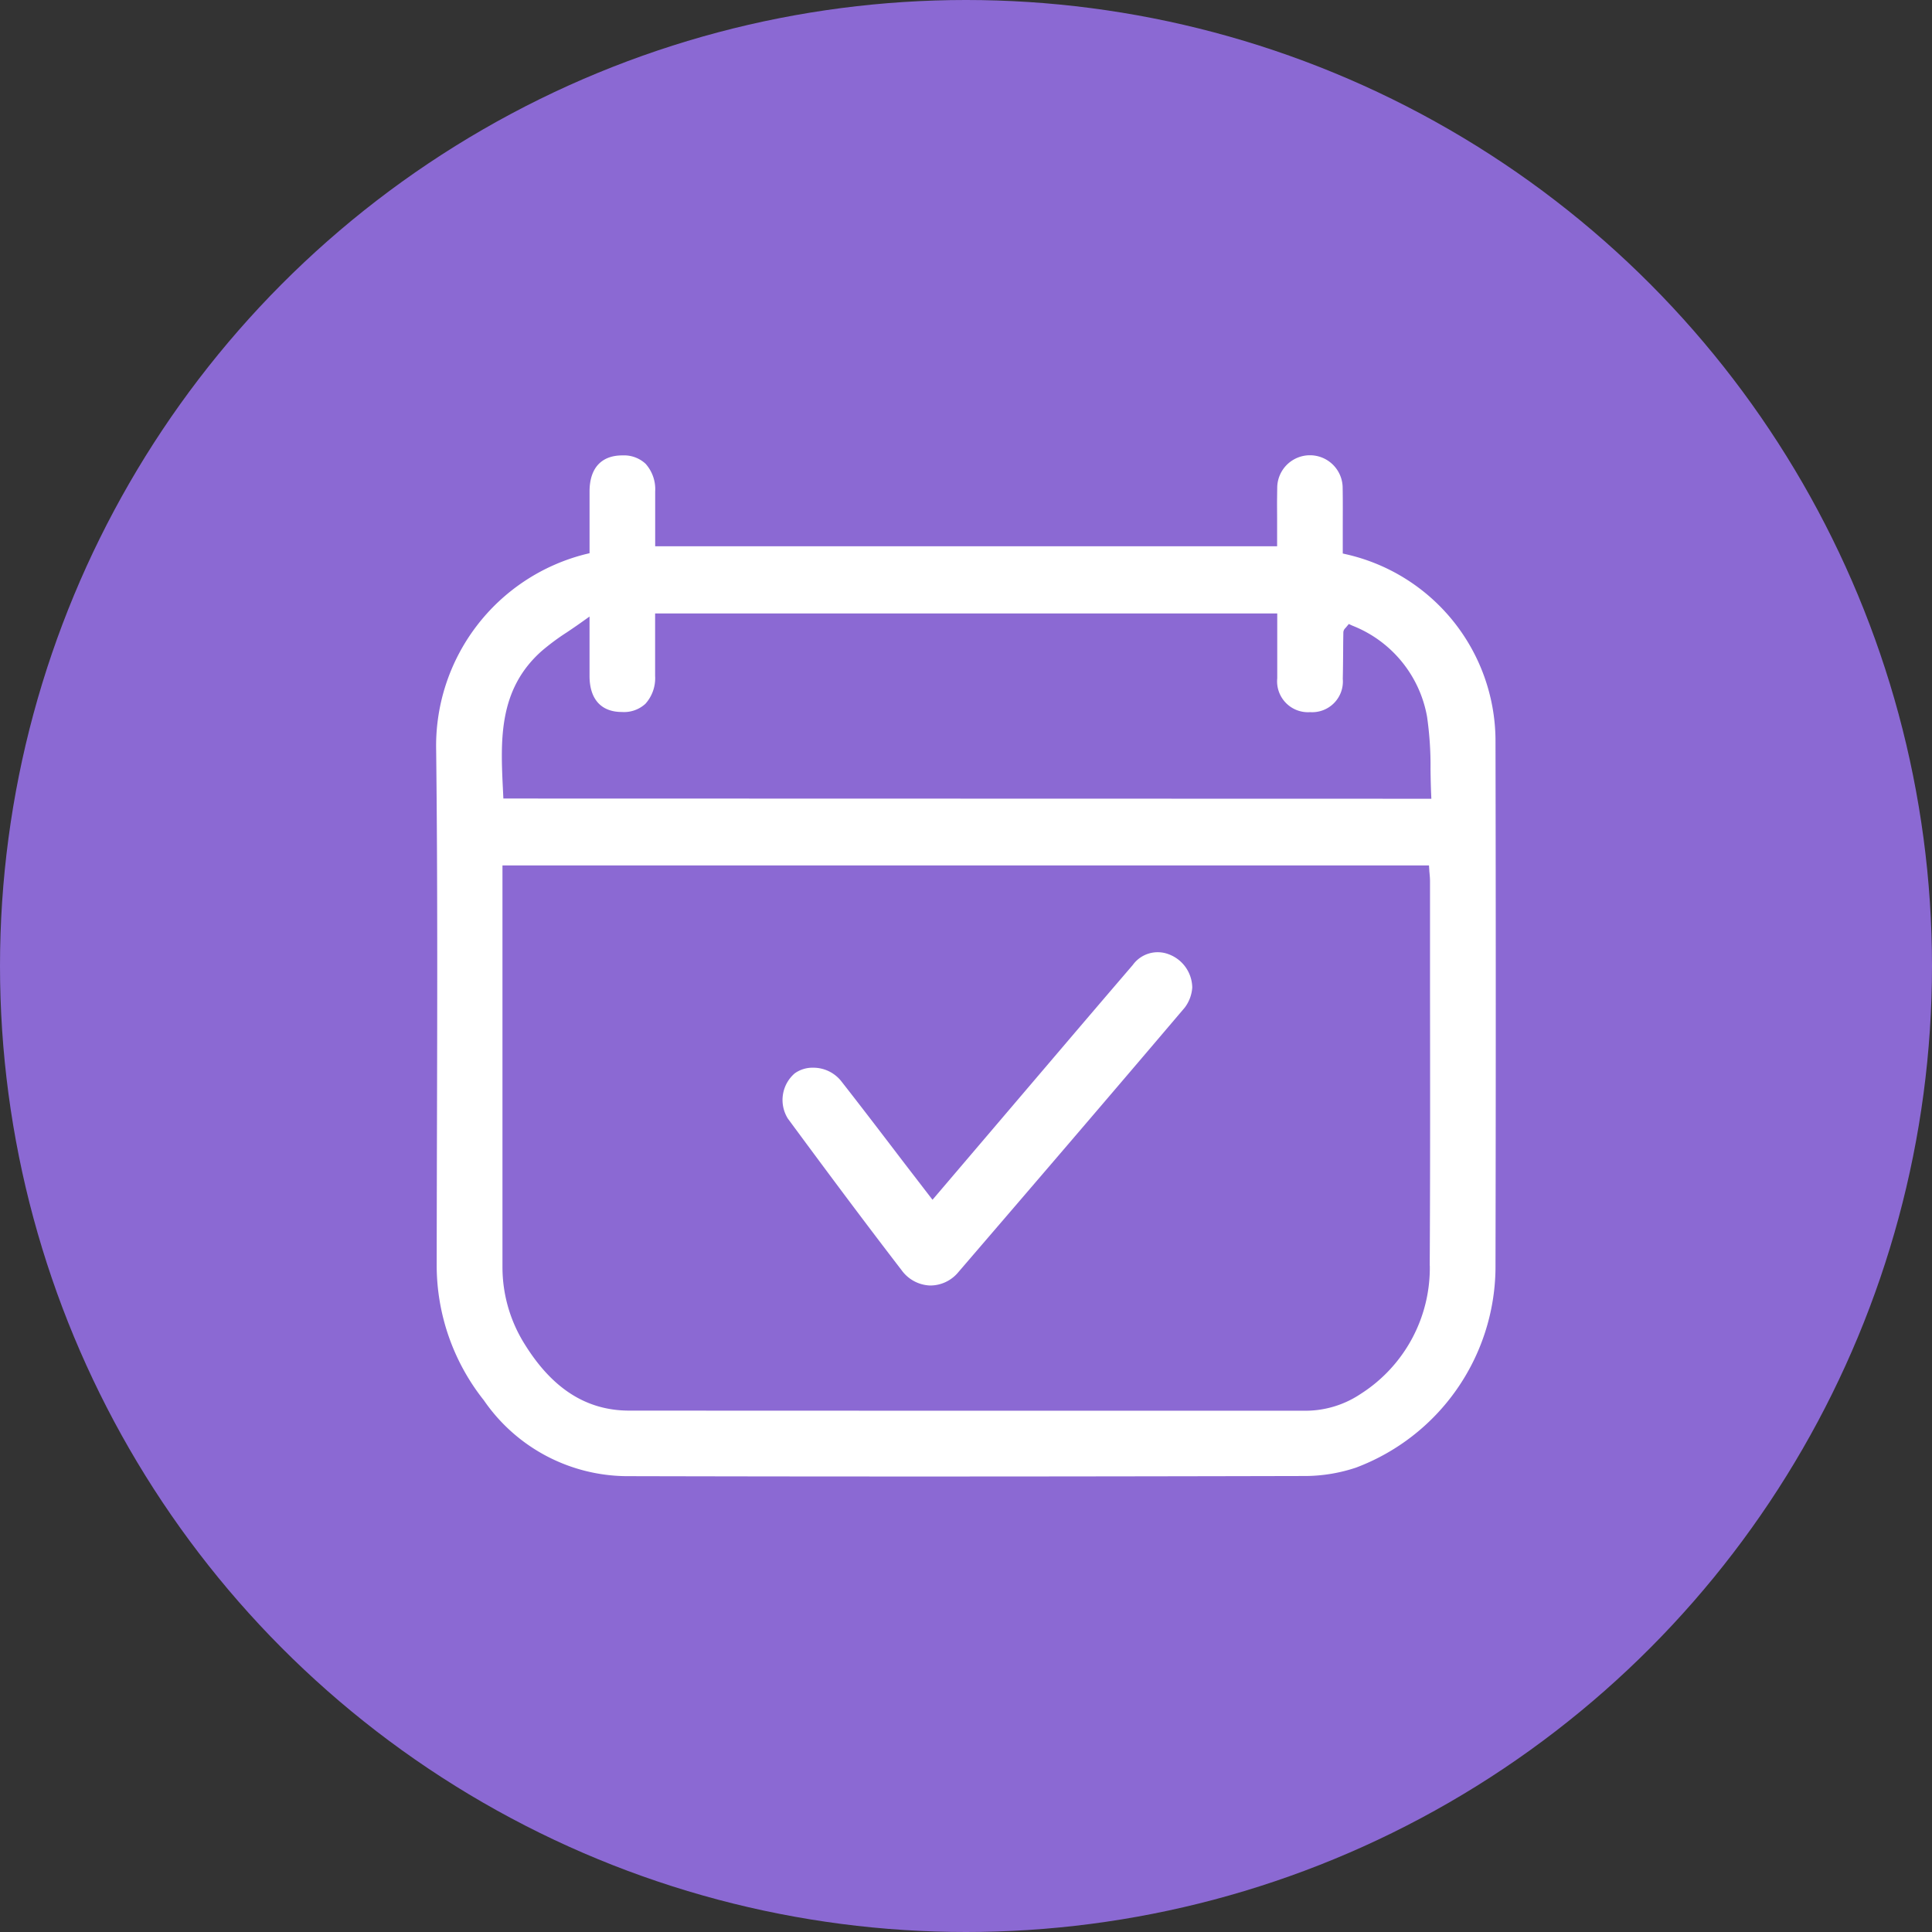 <svg xmlns="http://www.w3.org/2000/svg" width="92" height="92" viewBox="0 0 92 92">
  <rect x="0" y="0" width="92" height="92" fill="#333333" stroke="none"/>
  <g id="administrar-2" transform="translate(-869 -1202)">
    <circle id="Elipse_123" data-name="Elipse 123" cx="46" cy="46" r="46" transform="translate(869 1202)" fill="#8b69d3"/>
    <g id="Grupo_4785" data-name="Grupo 4785" transform="translate(889.771 1223.69)">
      <path id="Trazado_10155" data-name="Trazado 10155" d="M50.444,29.642a9.129,9.129,0,0,0-7.073-8.792l-.2-.046v-.2c0-.308,0-.613,0-.914,0-.691.007-1.342-.005-2.006a1.558,1.558,0,0,0-3.116,0c-.011.838-.009.592-.005,1.418,0,.367,0,.735,0,1.1v.257H10.429V19.122c0-.8,0-.482,0-1.267a1.818,1.818,0,0,0-.455-1.322,1.506,1.506,0,0,0-1.1-.4H8.848c-.989.007-1.537.611-1.544,1.7,0,.626,0,1.251,0,1.887l0,1.07-.2.048A9.414,9.414,0,0,0,0,30.2C.07,36.283.053,42.47.037,48.453q-.008,3.07-.012,6.141A10.346,10.346,0,0,0,2.27,61.127,8.32,8.32,0,0,0,9.033,64.74c10,.025,20.6.021,32.4-.007a7.749,7.749,0,0,0,2.37-.4,10.251,10.251,0,0,0,6.641-9.452c.018-8.372.018-16.867,0-25.244M47.316,54.715a7.115,7.115,0,0,1-3.293,6.109,4.726,4.726,0,0,1-2.717.8h0q-6.633,0-13.264,0-9.421,0-18.846-.005c-2.026,0-3.651-1.03-4.969-3.144a6.9,6.9,0,0,1-1.07-3.69q0-6.808,0-13.618v-5.51H47.277l.016.239c0,.051.009.1.012.154.011.115.021.234.021.356q0,2.483,0,4.969c.005,4.37.012,8.89-.014,13.335M3.2,32.472l-.019-.4c-.115-2.347-.234-4.773,1.834-6.616a10.957,10.957,0,0,1,1.212-.9c.213-.144.436-.294.67-.461l.406-.289,0,1.345c0,.542,0,1.021,0,1.5.007,1.09.553,1.7,1.54,1.7a1.5,1.5,0,0,0,1.124-.393,1.822,1.822,0,0,0,.459-1.322c0-.36,0-1.82,0-2.194V23.66H40.051v.257c0,.19,0,.377,0,.562,0,.4,0,1.882,0,2.269a1.471,1.471,0,0,0,1.56,1.611h.016a1.463,1.463,0,0,0,1.545-1.586c.011-.468.014-.936.018-1.4,0-.271.005-.541.009-.81a.292.292,0,0,1,.09-.2c.011-.011.023-.027.043-.048l.126-.154.181.083a5.74,5.74,0,0,1,3.546,4.331,16.367,16.367,0,0,1,.165,2.5c.005.372.012.759.028,1.14l.012.268Z" transform="translate(-0.001 -16.137)" fill="#fff"/>
      <path id="Trazado_10156" data-name="Trazado 10156" d="M121.556,151.25a1.779,1.779,0,0,1-.356.978c-3.548,4.179-7.125,8.346-10.783,12.6a1.733,1.733,0,0,1-1.359.636,1.752,1.752,0,0,1-1.343-.728c-1.914-2.487-3.812-5.044-5.416-7.219a1.673,1.673,0,0,1,.326-2.155,1.456,1.456,0,0,1,.87-.269,1.7,1.7,0,0,1,1.327.619c.854,1.088,1.71,2.208,2.536,3.289q.532.7,1.065,1.389c.115.152.232.3.363.473l.4.519,6.2-7.277q1.664-1.954,3.334-3.9a1.462,1.462,0,0,1,1.7-.519,1.716,1.716,0,0,1,1.134,1.563" transform="translate(-85.552 -125.94)" fill="#fff"/>
    </g>
  </g>
</svg>
